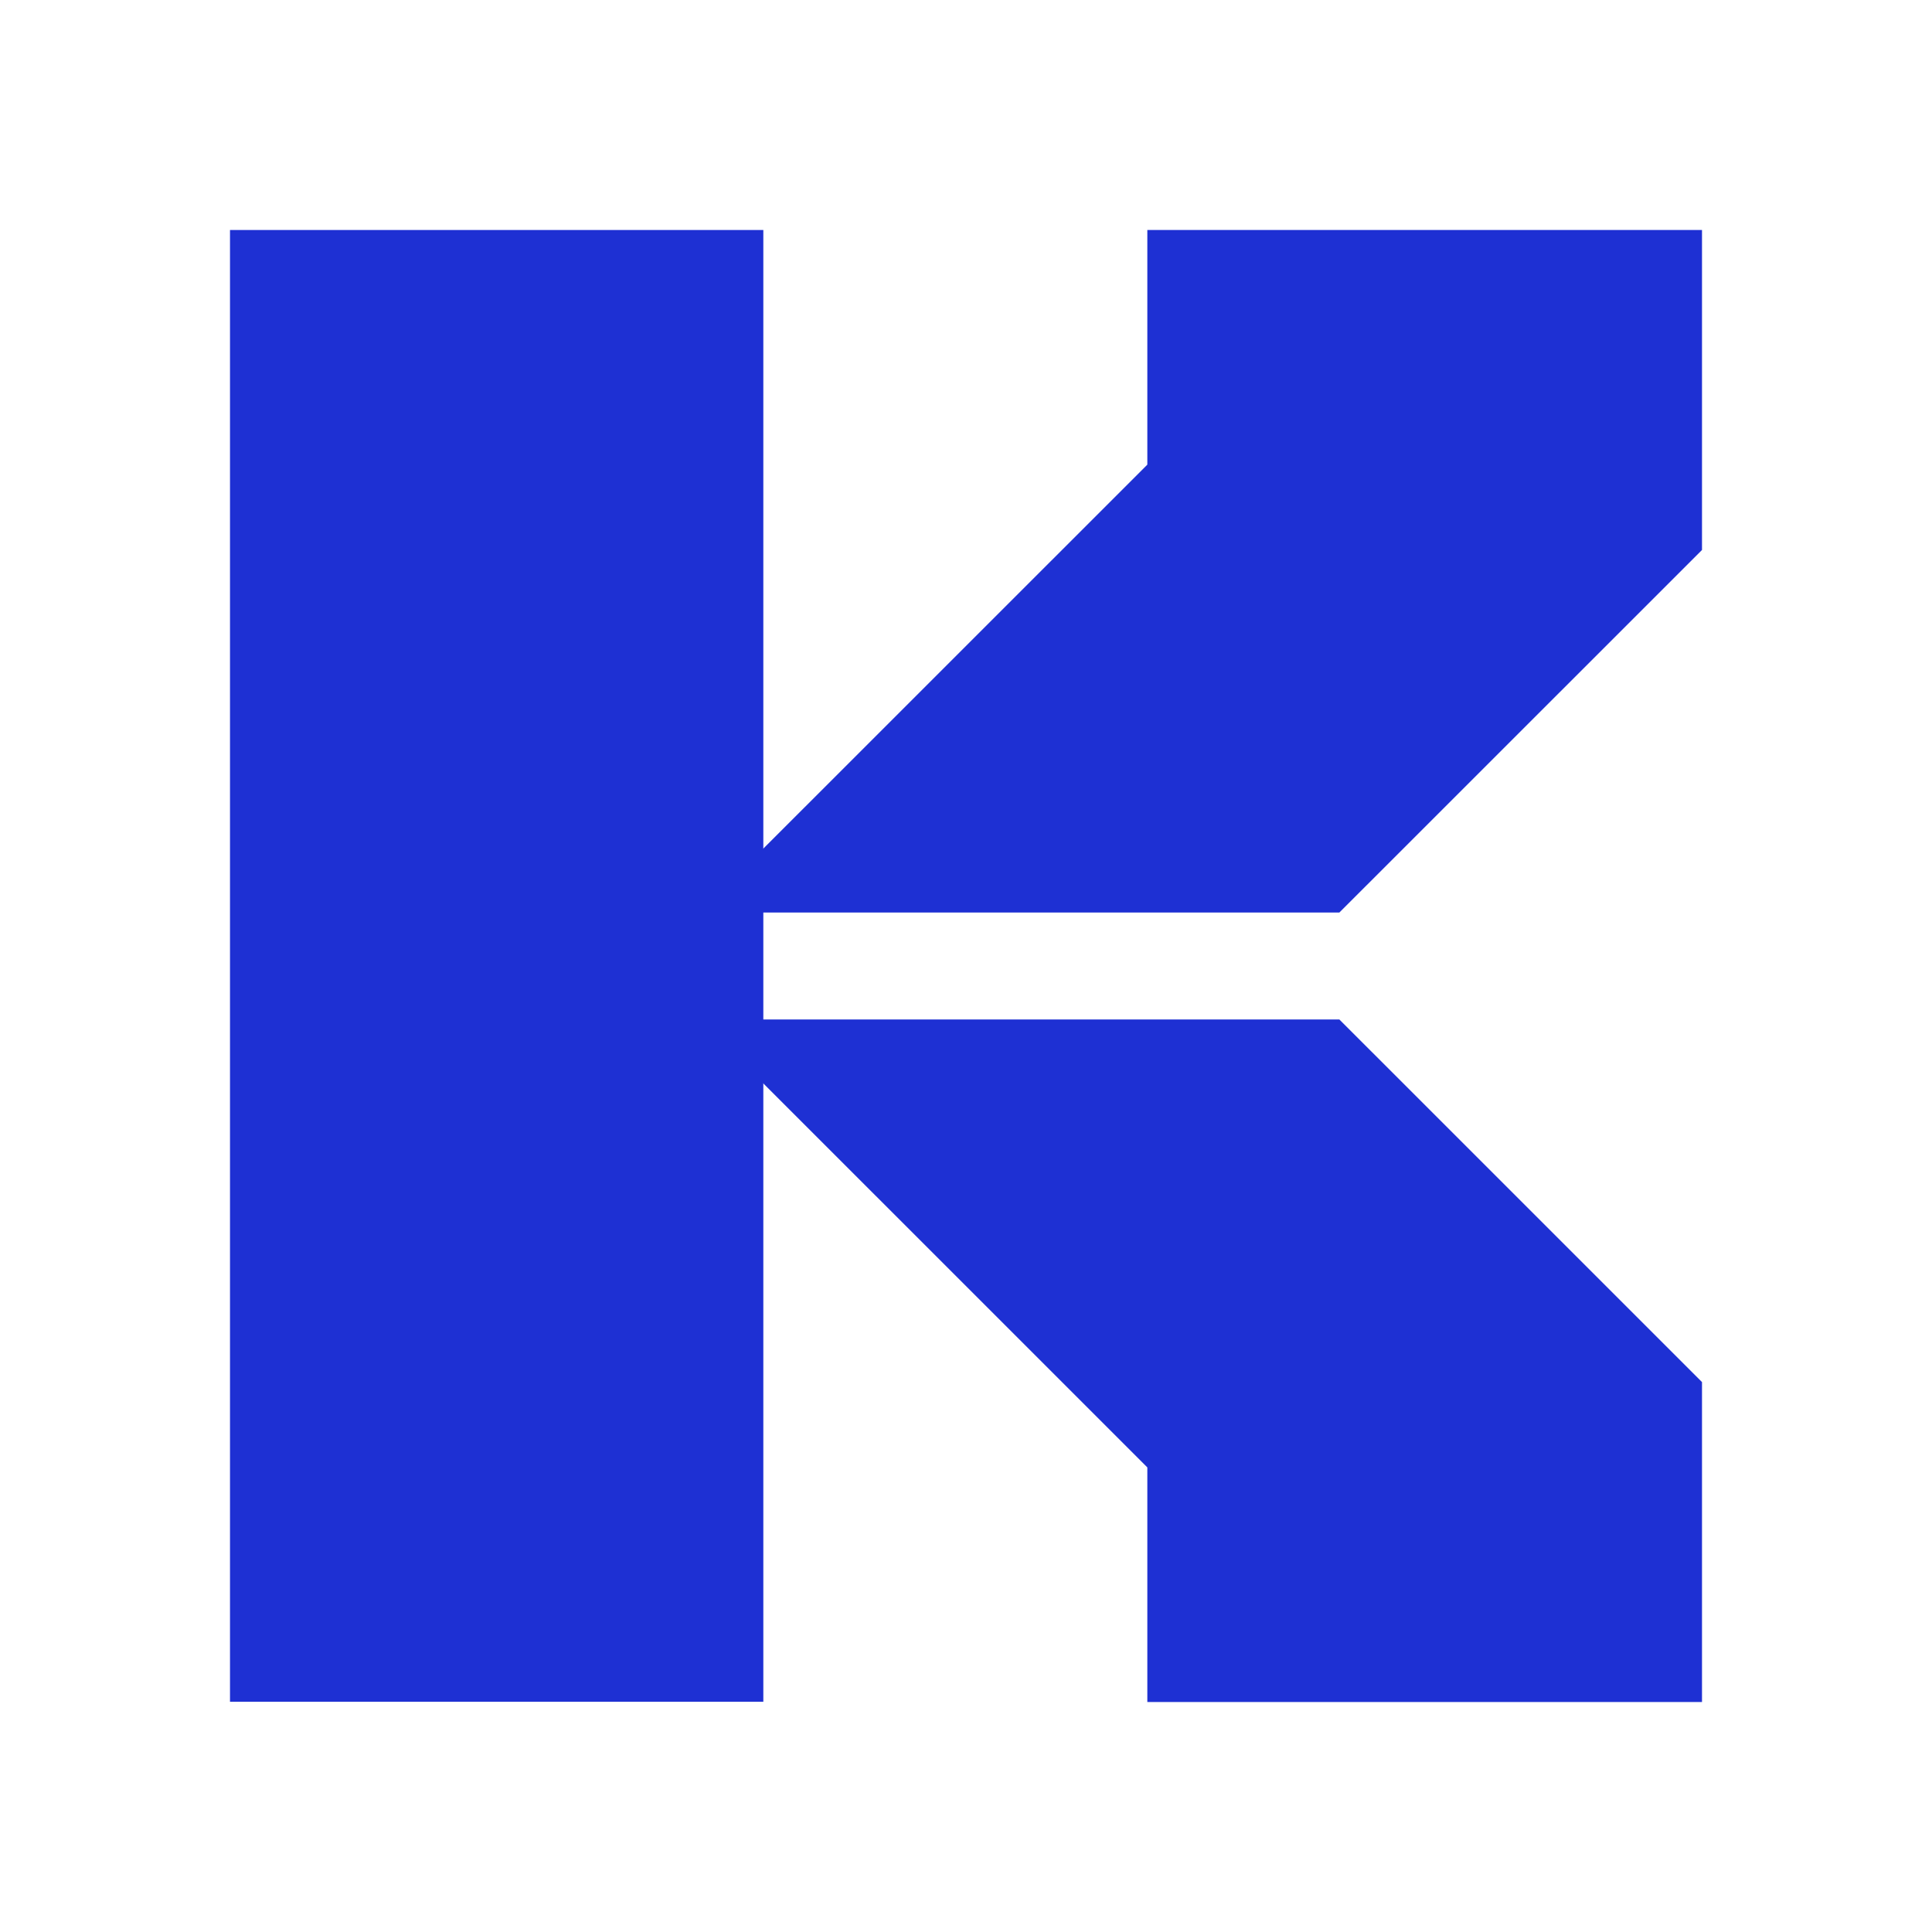 <?xml version="1.0" encoding="UTF-8"?> <svg xmlns="http://www.w3.org/2000/svg" width="42" height="42" viewBox="0 0 42 42" fill="none"> <path d="M5 5H16.594V36.995H5V5Z" fill="#1E30D3"></path> <path d="M37 5H24.942V10.101L15.203 19.838H29.116L37 11.956V5Z" fill="#1E30D3"></path> <path d="M37 37H24.942V31.9L15.203 22.162H29.116L37 30.045V37Z" fill="#1E30D3"></path> </svg> 